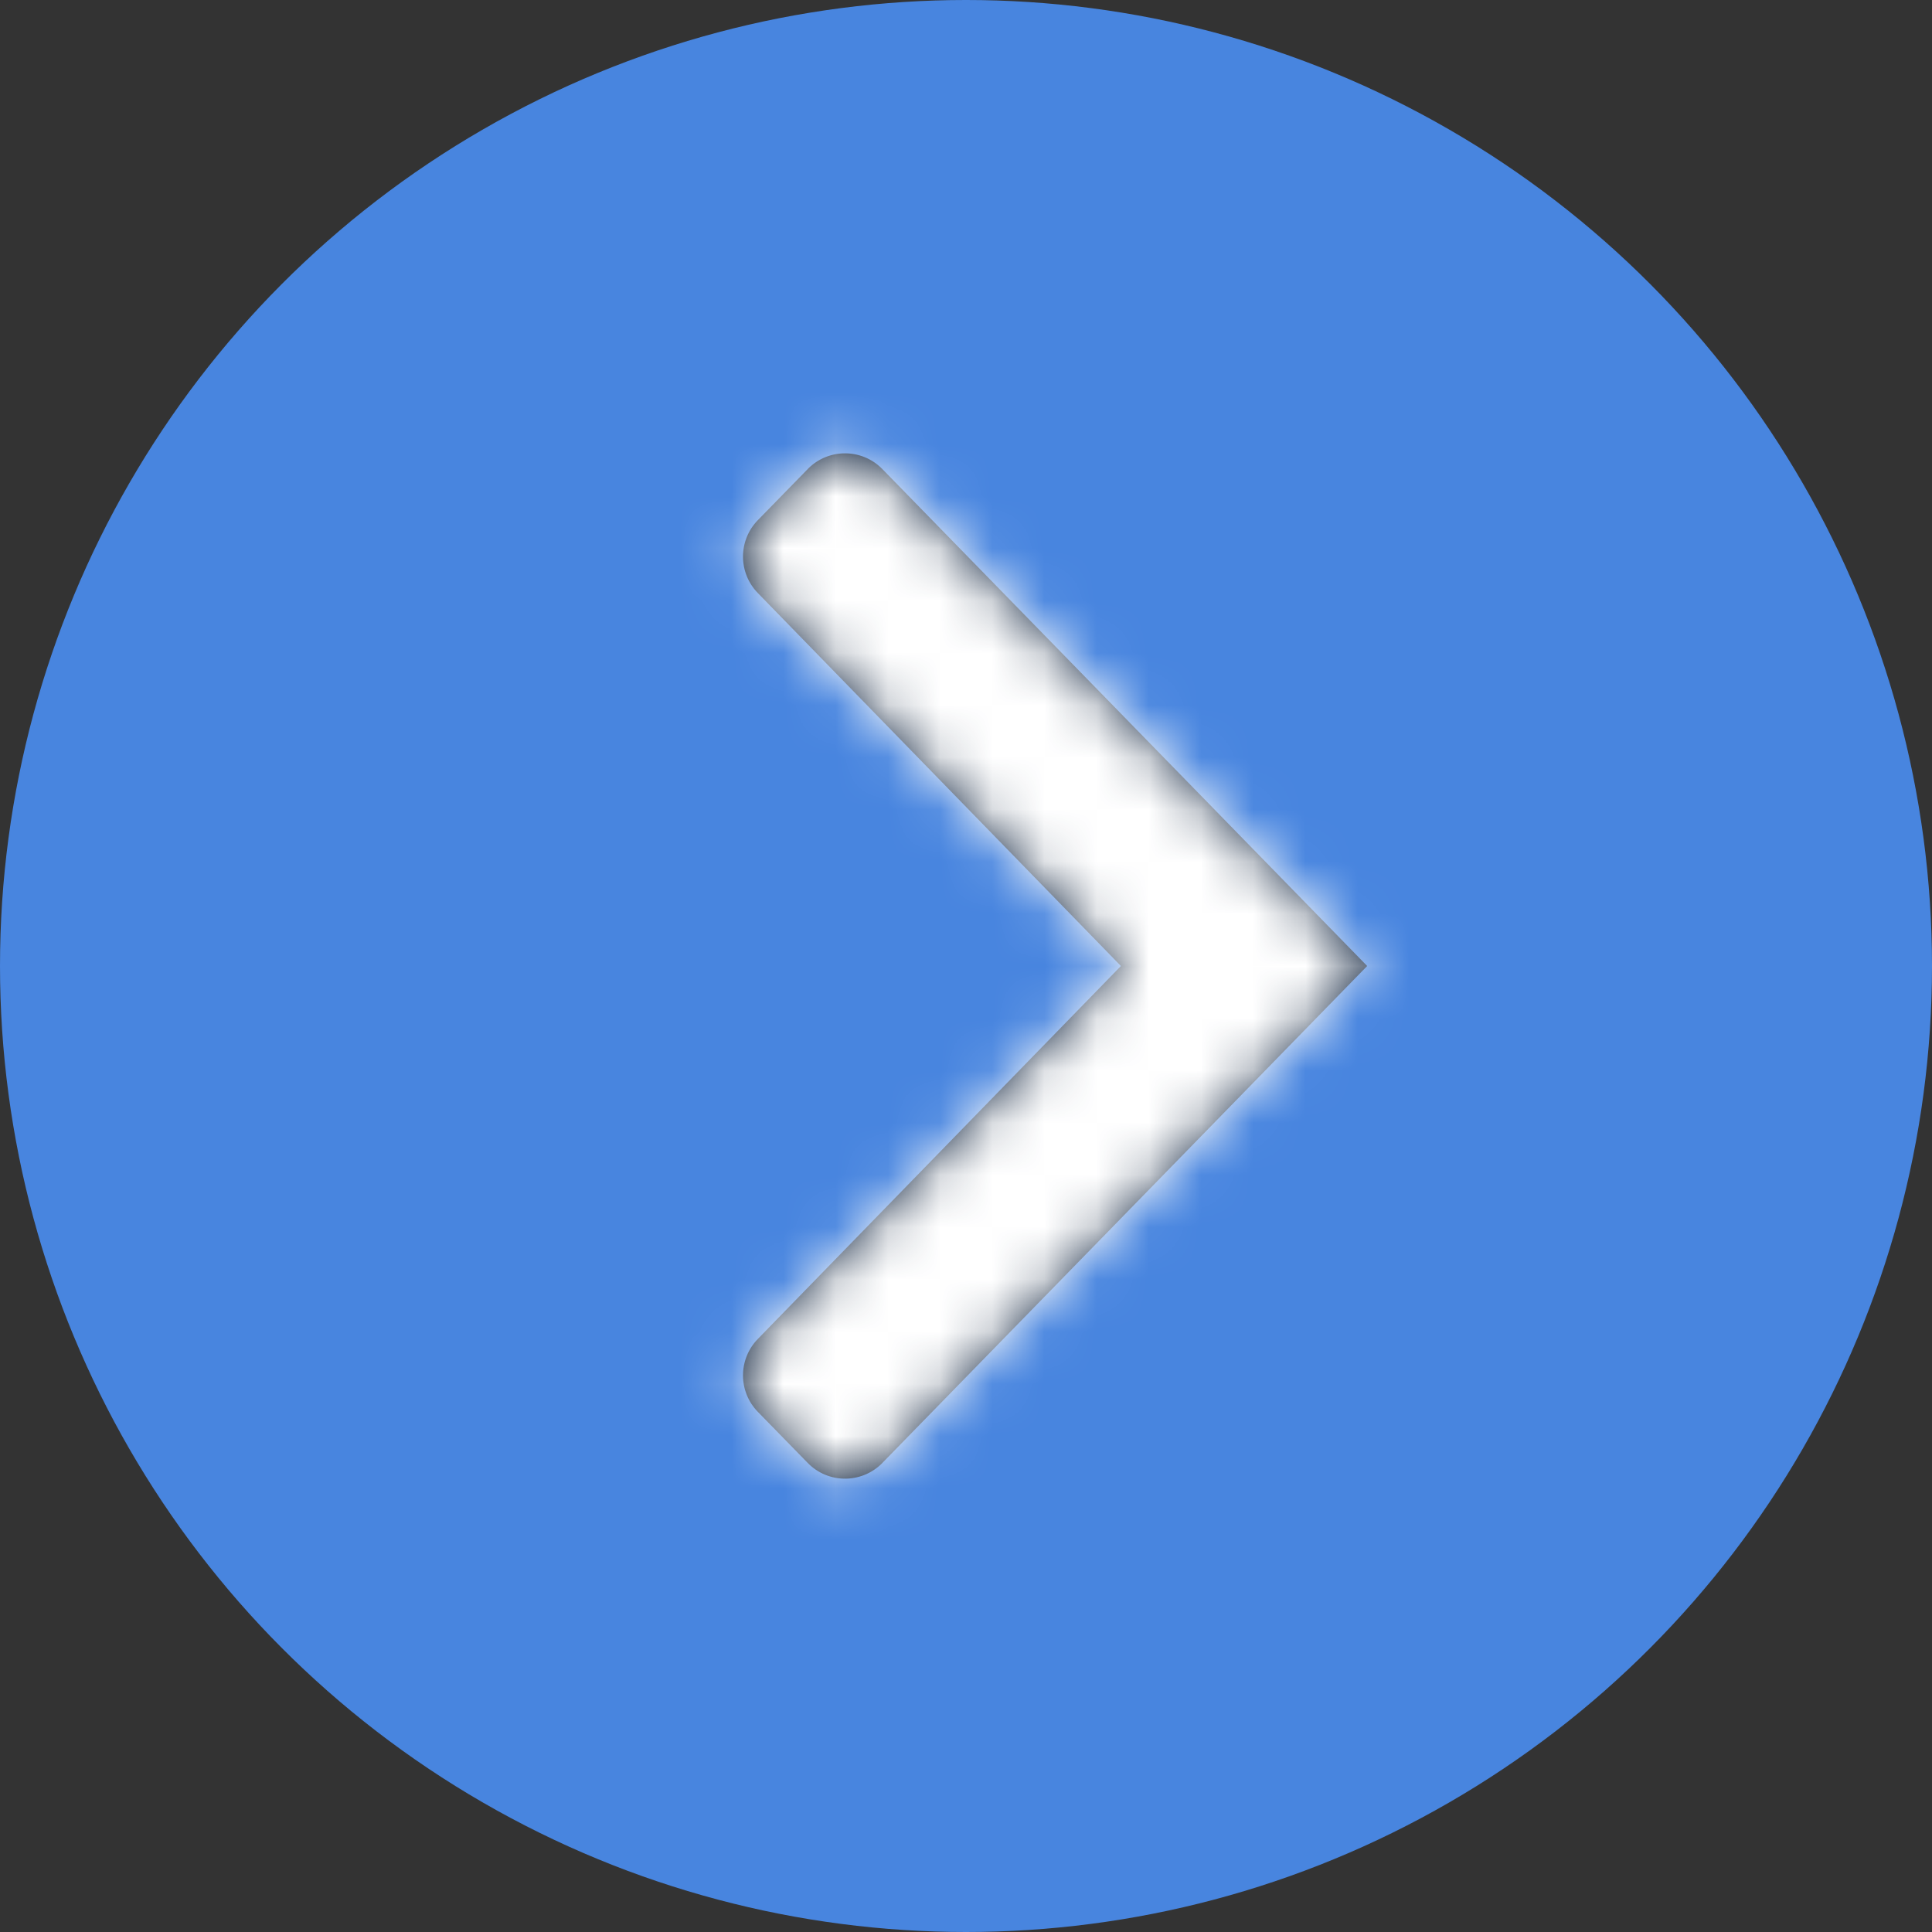 <?xml version="1.0" encoding="UTF-8"?>
<svg width="37px" height="37px" viewBox="0 0 37 37" version="1.1" xmlns="http://www.w3.org/2000/svg" xmlns:xlink="http://www.w3.org/1999/xlink">
    <rect x="0" y="0" width="37" height="37" fill="#333333" stroke="none"/>
    <!-- Generator: sketchtool 59 (101010) - https://sketch.com -->
    <title>16F6B54E-97C4-4045-9A66-60700897580D</title>
    <desc>Created with sketchtool.</desc>
    <defs>
        <path d="M14.968,10.984 L14.014,11.961 C13.635,12.349 13.635,12.969 14.013,13.357 L20.967,20.5 L20.967,20.5 L14.013,27.643 C13.635,28.031 13.635,28.651 14.014,29.039 L14.968,30.016 C15.353,30.412 15.986,30.419 16.382,30.034 C16.388,30.028 16.393,30.022 16.399,30.016 L25.683,20.5 L25.683,20.5 L16.399,10.984 C16.013,10.588 15.38,10.581 14.985,10.966 C14.979,10.972 14.973,10.978 14.968,10.984 Z" id="path-1"></path>
    </defs>
    <g id="Windlesham" stroke="none" stroke-width="1" fill="none" fill-rule="evenodd">
        <g id="Desktop-Home-Copy-V2" transform="translate(-579, -2237)">
            <g id="Group-10-Copy" transform="translate(141, 2185)">
                <g id="fact-box-blue-arrow-button" transform="translate(438, 50)">
                    <circle id="Oval-Copy" fill="#4885DF" cx="18.5" cy="20.5" r="18.5"></circle>
                    <g id="Group-3-Copy-9">
                        <g id="Atoms-/-icons-/-System-/-Chevron_down-Atoms-/-icons-/-System-/-Chevron_right" transform="translate(0.5, 0)">
                            <mask id="mask-2" fill="white">
                                <use xlink:href="#path-1"></use>
                            </mask>
                            <use id="Mask" fill-opacity="0.7" fill="#000000" xlink:href="#path-1"></use>
                            <g id="↪🎨-Atoms-/-Colors-/-White" mask="url(#mask-2)" fill="#FFFFFF">
                                <rect id="Atoms-/-Colors-/-Black" x="0" y="0" width="40" height="41"></rect>
                            </g>
                        </g>
                    </g>
                </g>
            </g>
        </g>
    </g>
</svg>
